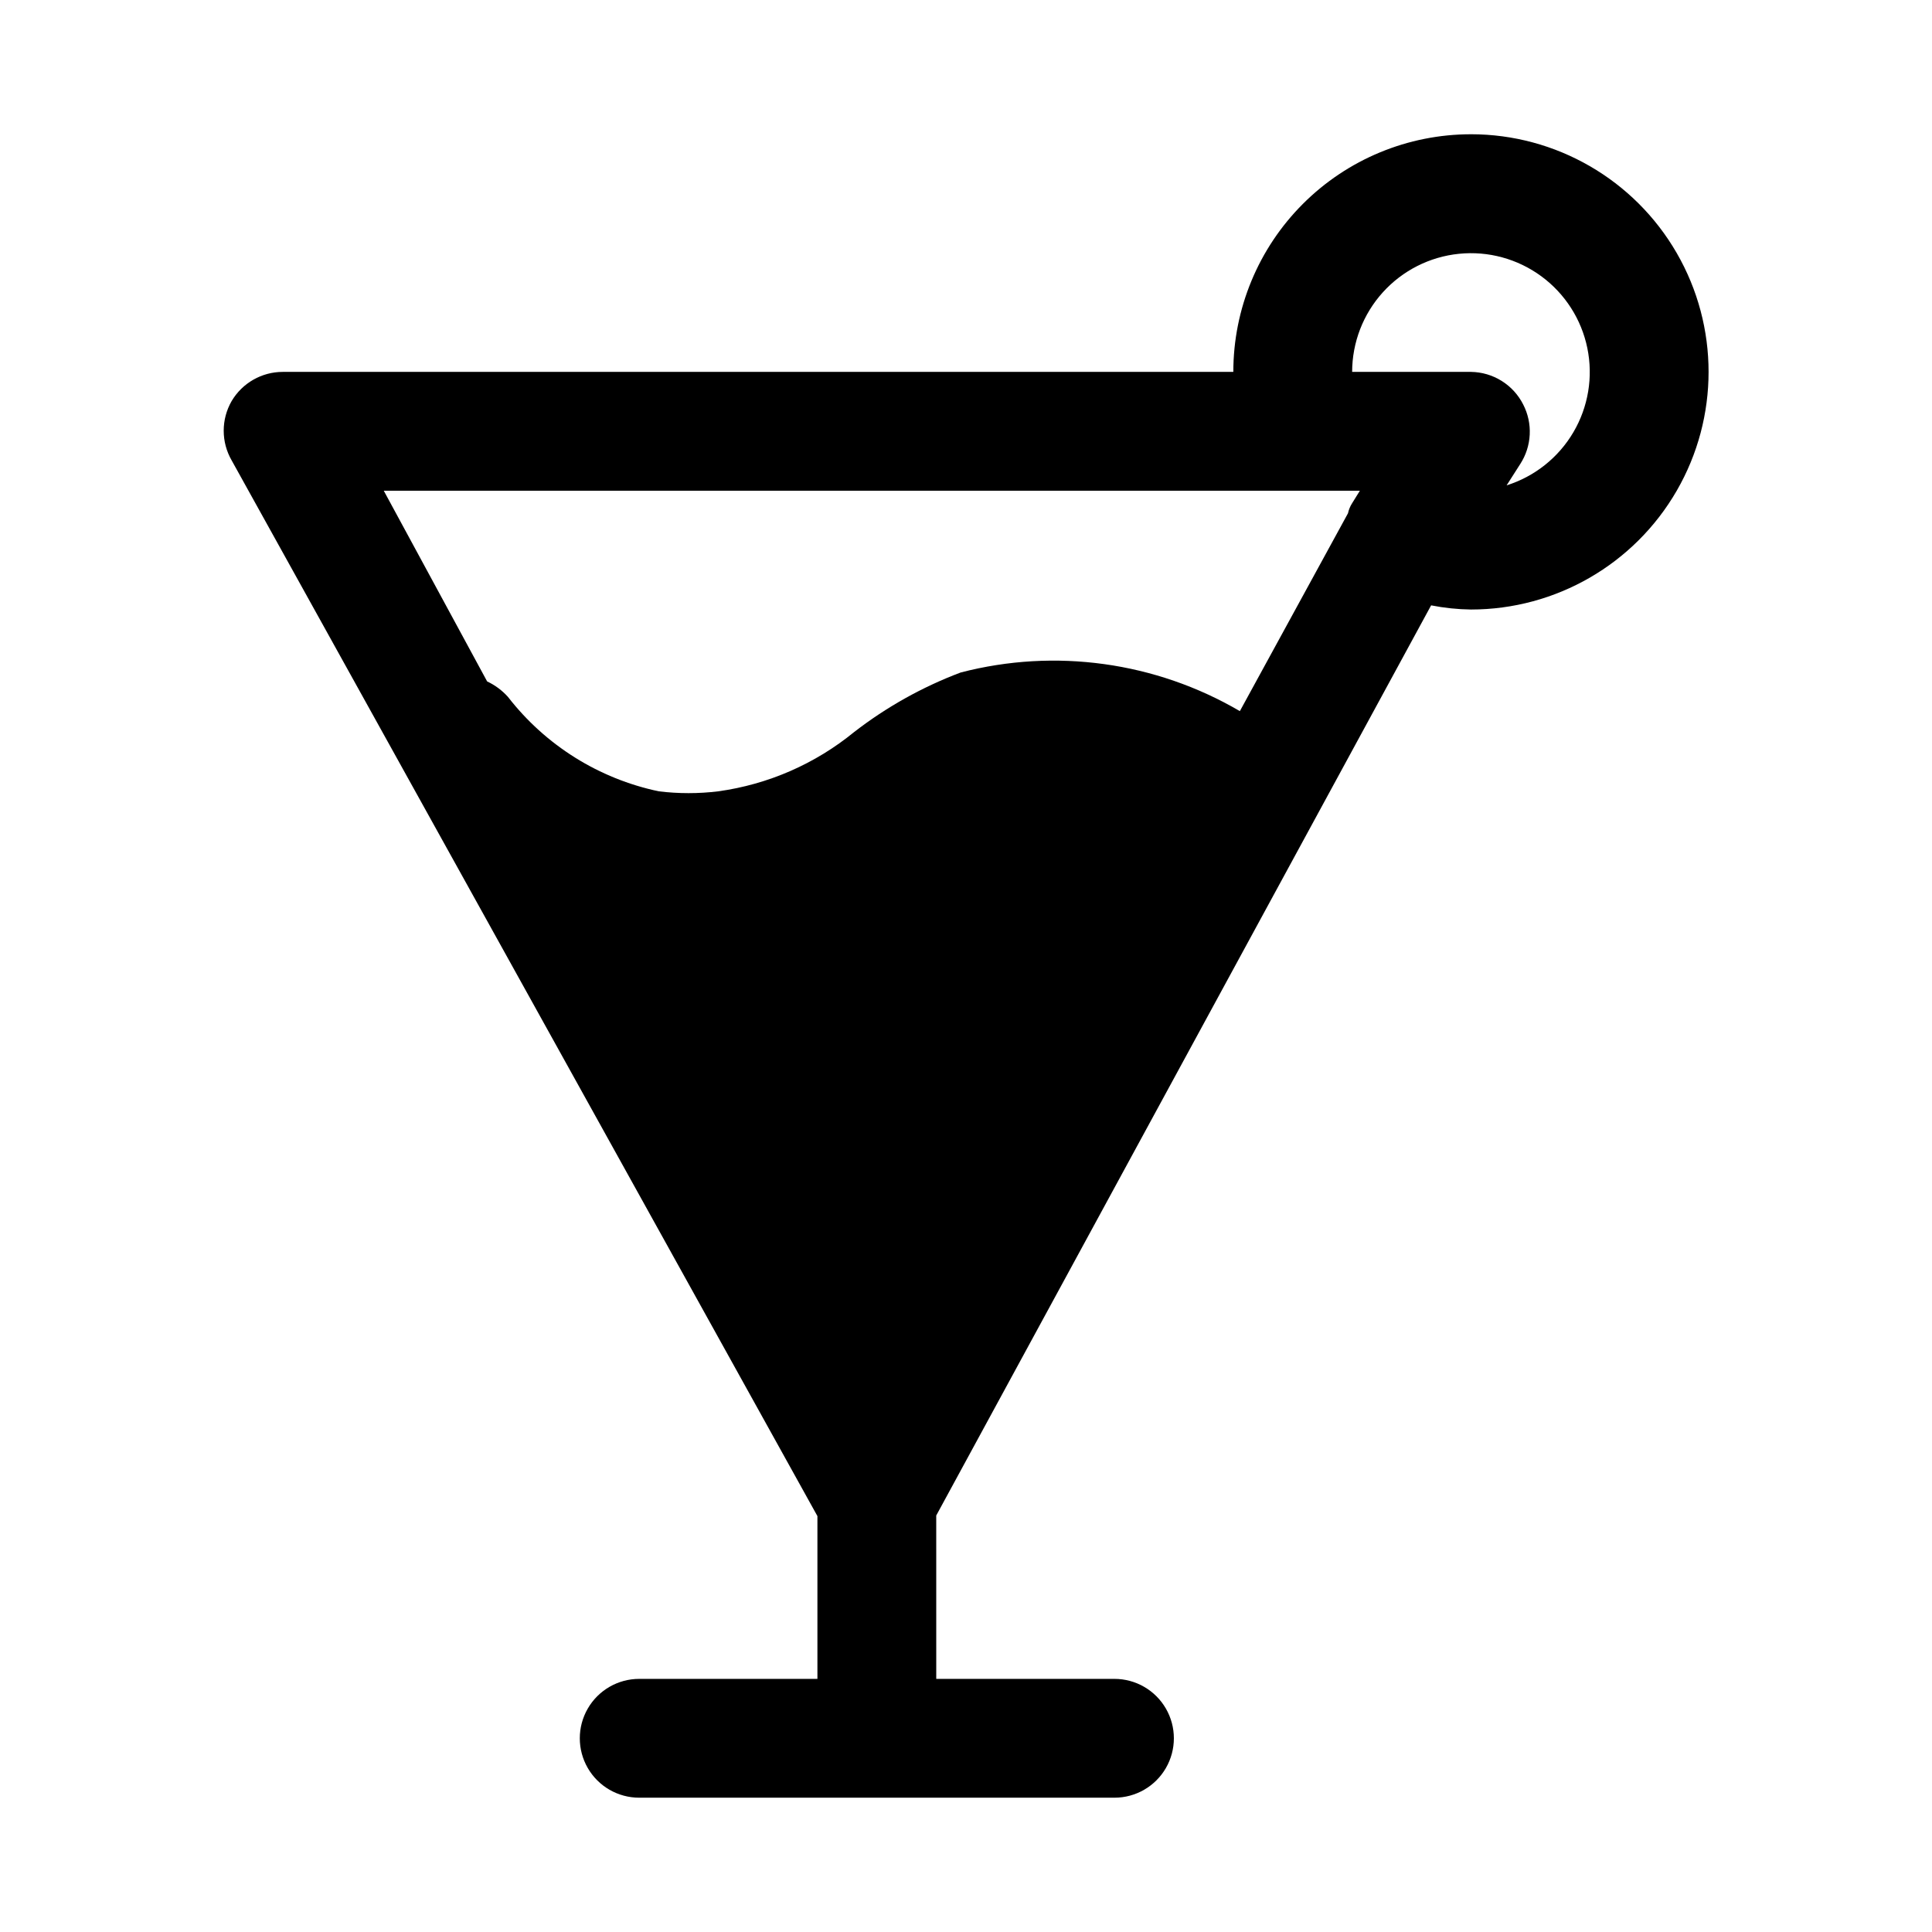 <?xml version="1.0" encoding="UTF-8"?>
<!-- Uploaded to: ICON Repo, www.iconrepo.com, Generator: ICON Repo Mixer Tools -->
<svg fill="#000000" width="800px" height="800px" version="1.1" viewBox="144 144 512 512" xmlns="http://www.w3.org/2000/svg">
 <path d="m533.82 179.58c-16.703 0-32.723 6.637-44.531 18.445-11.812 11.809-18.445 27.828-18.445 44.531h-251.91c-5.559 0-10.703 2.934-13.539 7.715-2.812 4.871-2.812 10.871 0 15.742l155.23 279.77v43.137h-47.23c-5.625 0-10.824 3.004-13.633 7.875-2.812 4.871-2.812 10.871 0 15.742 2.809 4.871 8.008 7.871 13.633 7.871h125.95c5.625 0 10.82-3 13.633-7.871 2.812-4.871 2.812-10.871 0-15.742-2.812-4.871-8.008-7.875-13.633-7.875h-47.23l-0.004-43.293 131.15-241.2c3.477 0.684 7.008 1.055 10.551 1.102 22.496 0 43.289-12.004 54.539-31.488s11.25-43.492 0-62.977c-11.25-19.484-32.043-31.488-54.539-31.488zm-31.488 97.77c-0.527 0.82-0.902 1.727-1.102 2.676l-28.652 52.426-0.004 0.004c-22.34-13.07-48.949-16.75-73.996-10.234-10.125 3.82-19.621 9.125-28.184 15.746-10.34 8.465-22.812 13.914-36.051 15.742-5.231 0.641-10.516 0.641-15.746 0-15.879-3.332-30.055-12.207-39.988-25.031-1.547-1.719-3.422-3.113-5.512-4.094l-27.395-50.539h258.68zm40.934-4.723 3.621-5.668c1.504-2.324 2.367-5.004 2.504-7.766 0.141-2.766-0.453-5.516-1.719-7.977-1.293-2.574-3.269-4.742-5.715-6.269-2.441-1.527-5.258-2.356-8.137-2.391h-31.488c0.008-7.797 2.906-15.312 8.141-21.094 5.231-5.781 12.418-9.418 20.176-10.203 7.758-0.785 15.531 1.336 21.812 5.953 6.285 4.617 10.633 11.398 12.199 19.035 1.57 7.637 0.254 15.586-3.699 22.305s-10.258 11.734-17.695 14.074z"/>
</svg>